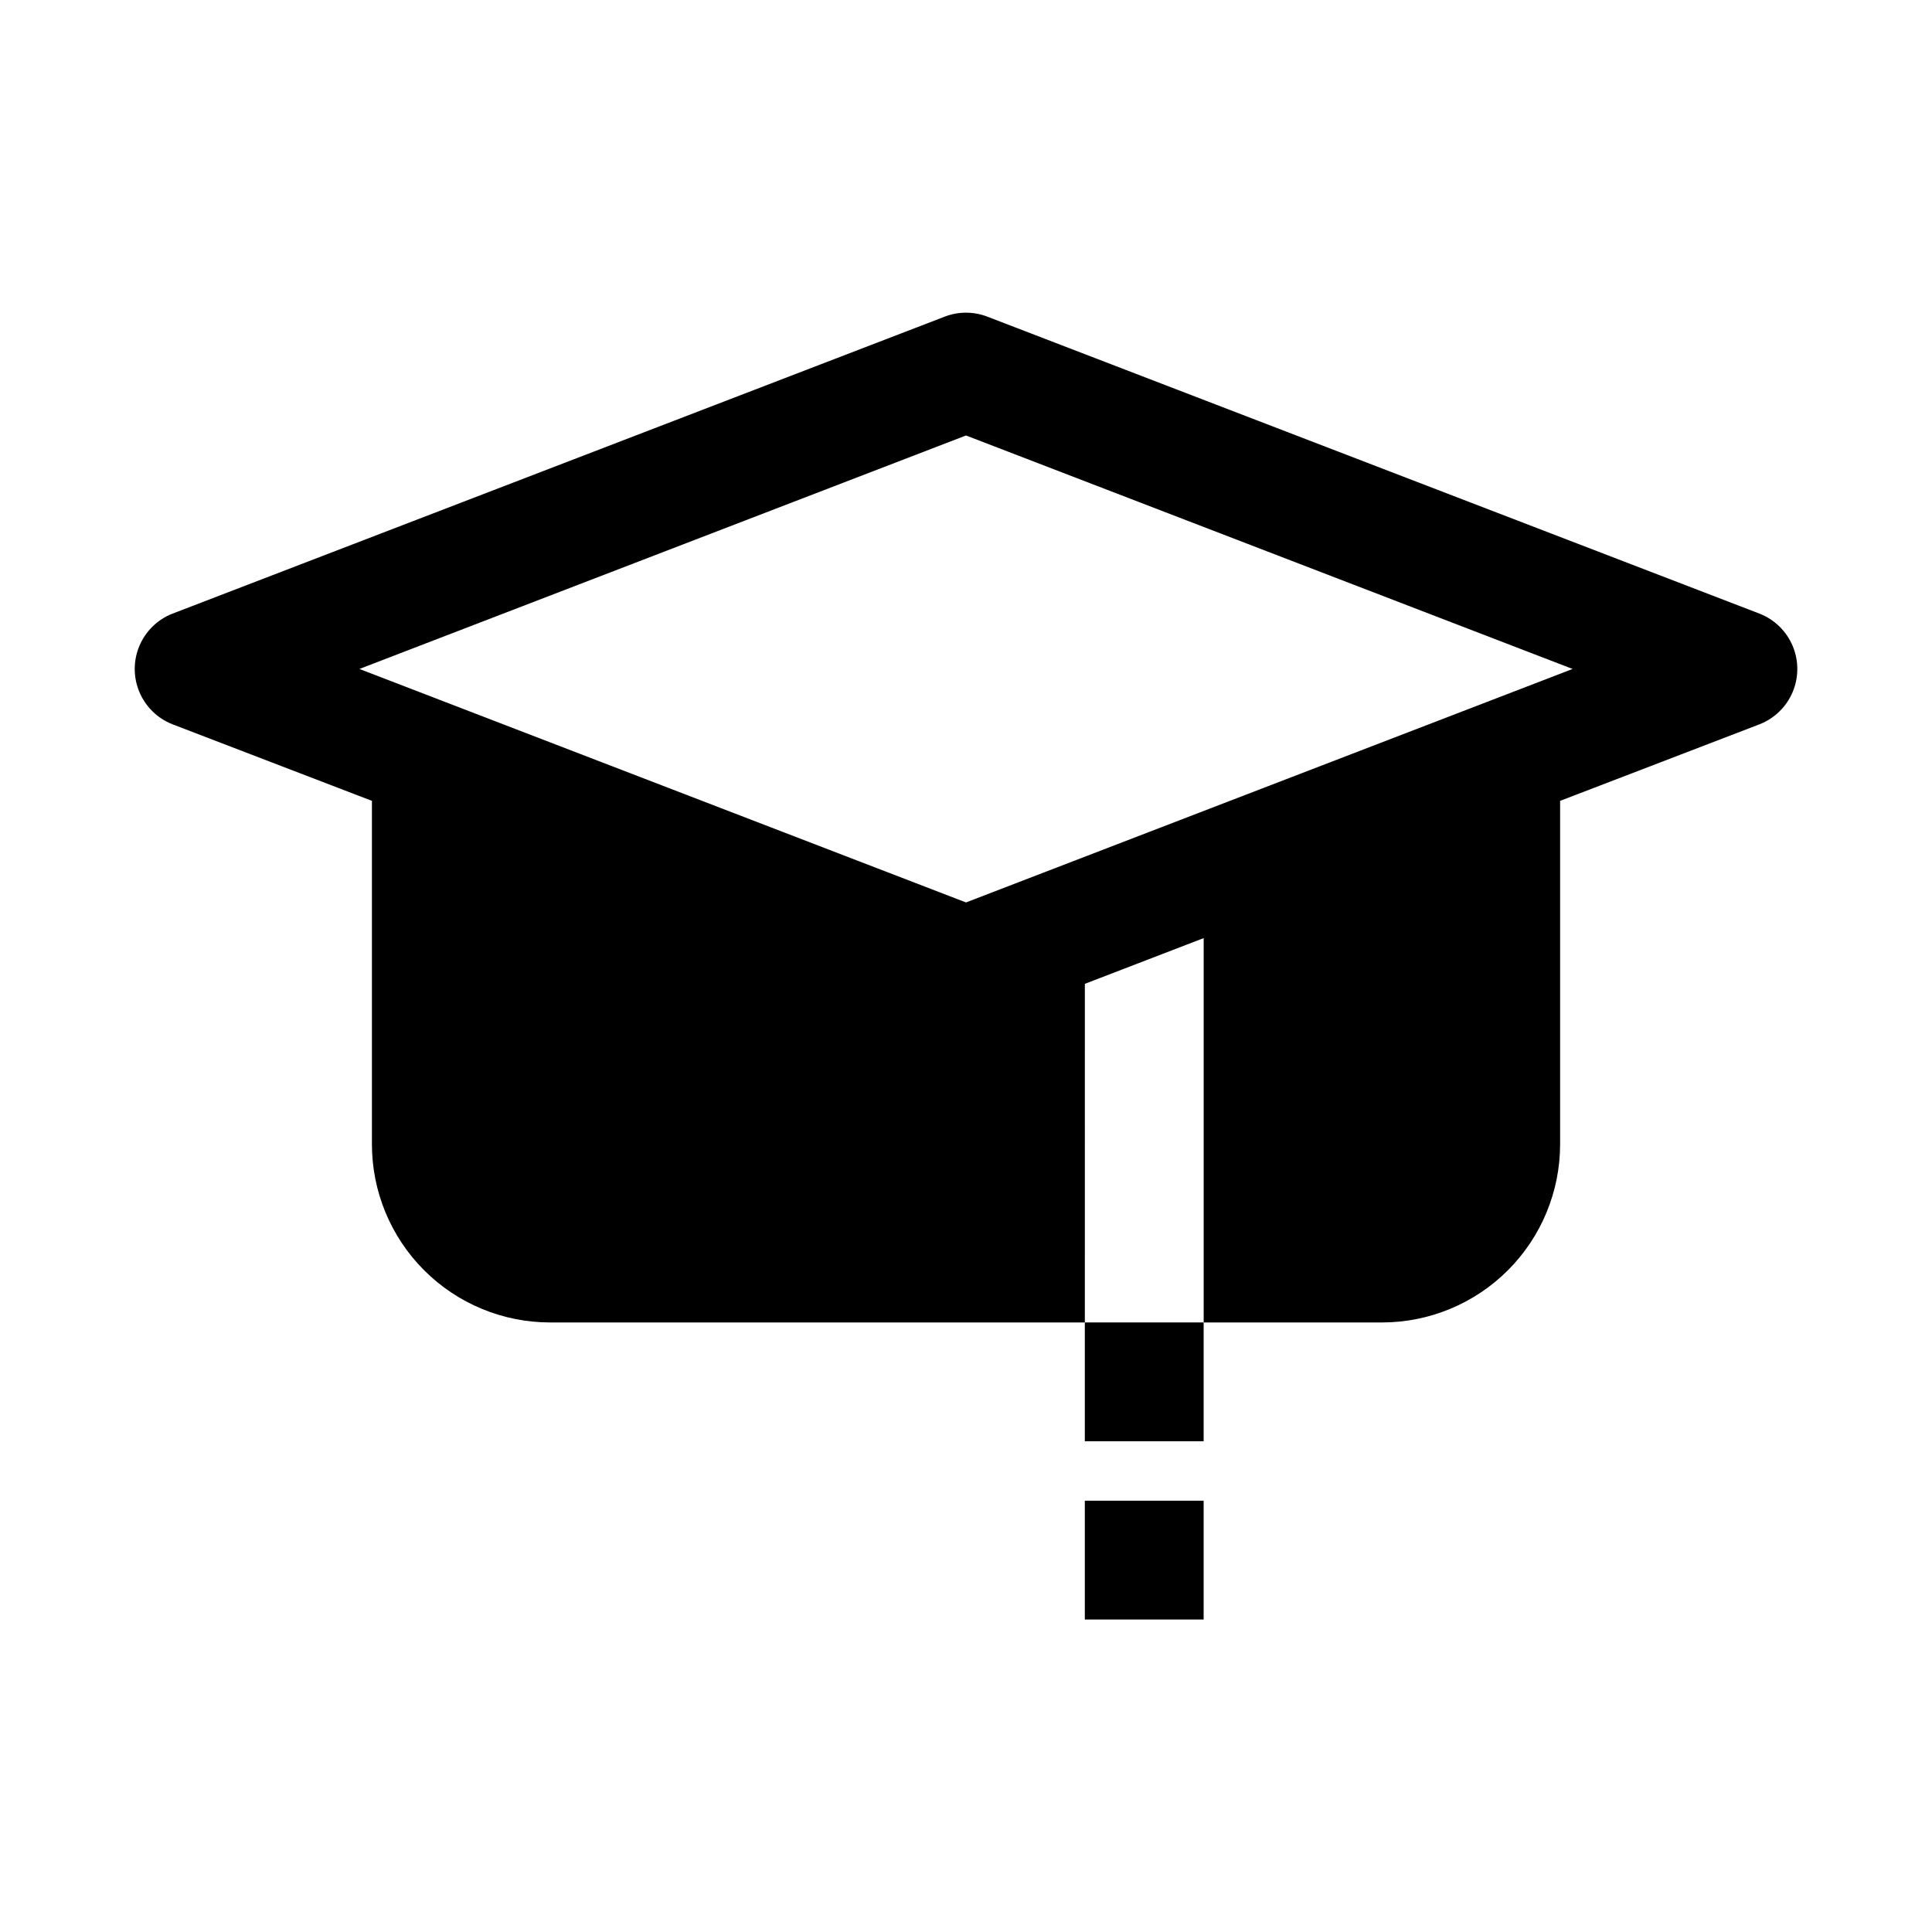 <?xml version="1.0" encoding="UTF-8"?>
<!-- Uploaded to: SVG Repo, www.svgrepo.com, Generator: SVG Repo Mixer Tools -->
<svg fill="#000000" width="800px" height="800px" version="1.1" viewBox="144 144 512 512" xmlns="http://www.w3.org/2000/svg">
 <g>
  <path d="m610.34 306.64-204.67-78.719c-3.648-1.41-7.691-1.41-11.336 0l-204.67 78.719h-0.004c-3.938 1.555-7.082 4.633-8.723 8.539-1.645 3.902-1.645 8.305 0 12.207 1.641 3.902 4.785 6.981 8.723 8.539l52.902 20.309v91c0 12.527 4.977 24.539 13.832 33.398 8.859 8.859 20.871 13.832 33.398 13.832h141.7l0.004-89.738 31.488-12.121v101.86h47.23c12.527 0 24.539-4.973 33.398-13.832 8.855-8.859 13.832-20.871 13.832-33.398v-91l52.898-20.309h0.004c3.938-1.559 7.082-4.637 8.727-8.539 1.641-3.902 1.641-8.305 0-12.207-1.645-3.906-4.789-6.984-8.727-8.539zm-210.34 76.516-160.75-61.875 160.75-61.875 160.75 61.875z"/>
  <path d="m431.49 494.46h31.488v31.488h-31.488z"/>
  <path d="m431.49 541.7h31.488v31.488h-31.488z"/>
 </g>
</svg>